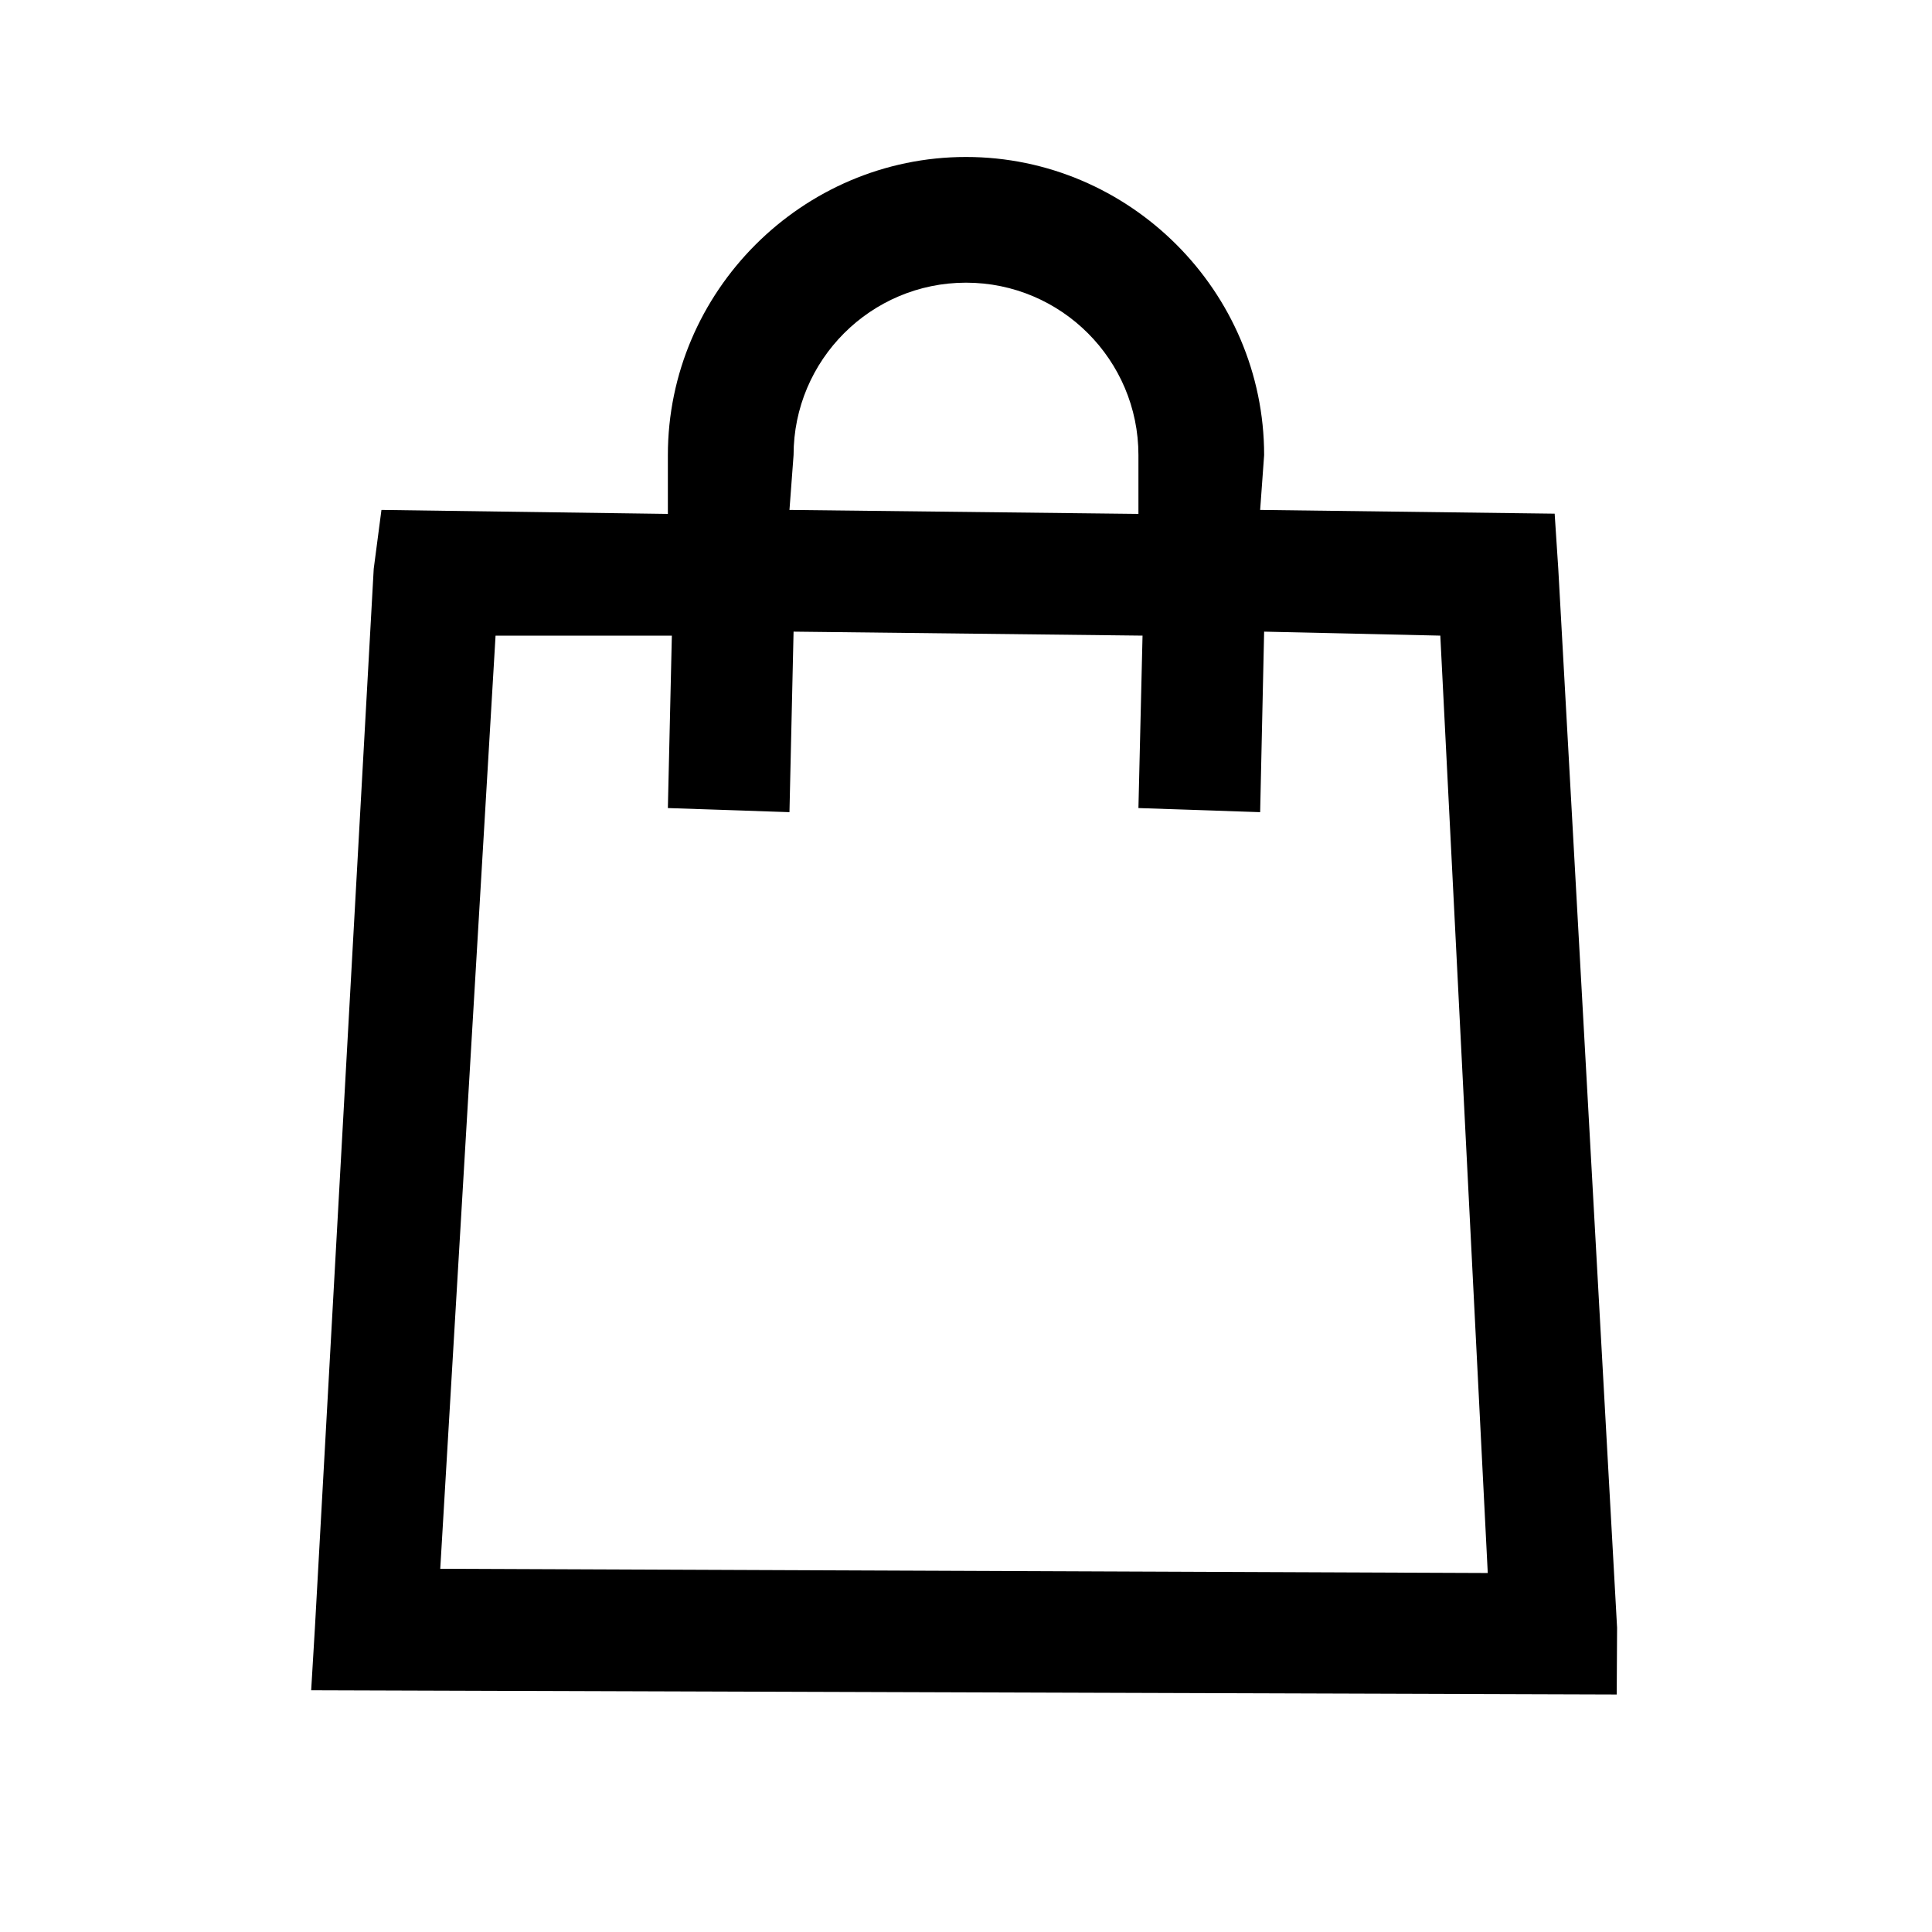 <svg width="16" height="16" viewBox="0 0 16 16" fill="none" xmlns="http://www.w3.org/2000/svg">
<path fill-rule="evenodd" clip-rule="evenodd" d="M8 1.3C9.356 1.3 10.469 2.413 10.469 3.769L10.436 4.223L12.875 4.254L12.905 4.711L13.392 13.48L13.389 14.033L2.577 13.998L2.608 13.48L3.095 4.711L3.159 4.223L5.531 4.256V3.769C5.531 2.413 6.644 1.3 8 1.3ZM8 2.341C7.212 2.341 6.572 2.981 6.572 3.769L6.538 4.223L9.428 4.256V3.769C9.428 2.981 8.788 2.341 8 2.341ZM4.104 5.264L3.646 12.992L12.321 13.027L11.928 5.264L10.469 5.231L10.436 6.726L9.428 6.692L9.462 5.264L6.572 5.231L6.538 6.726L5.531 6.692L5.564 5.264H4.104Z" fill="black"/>
</svg>
